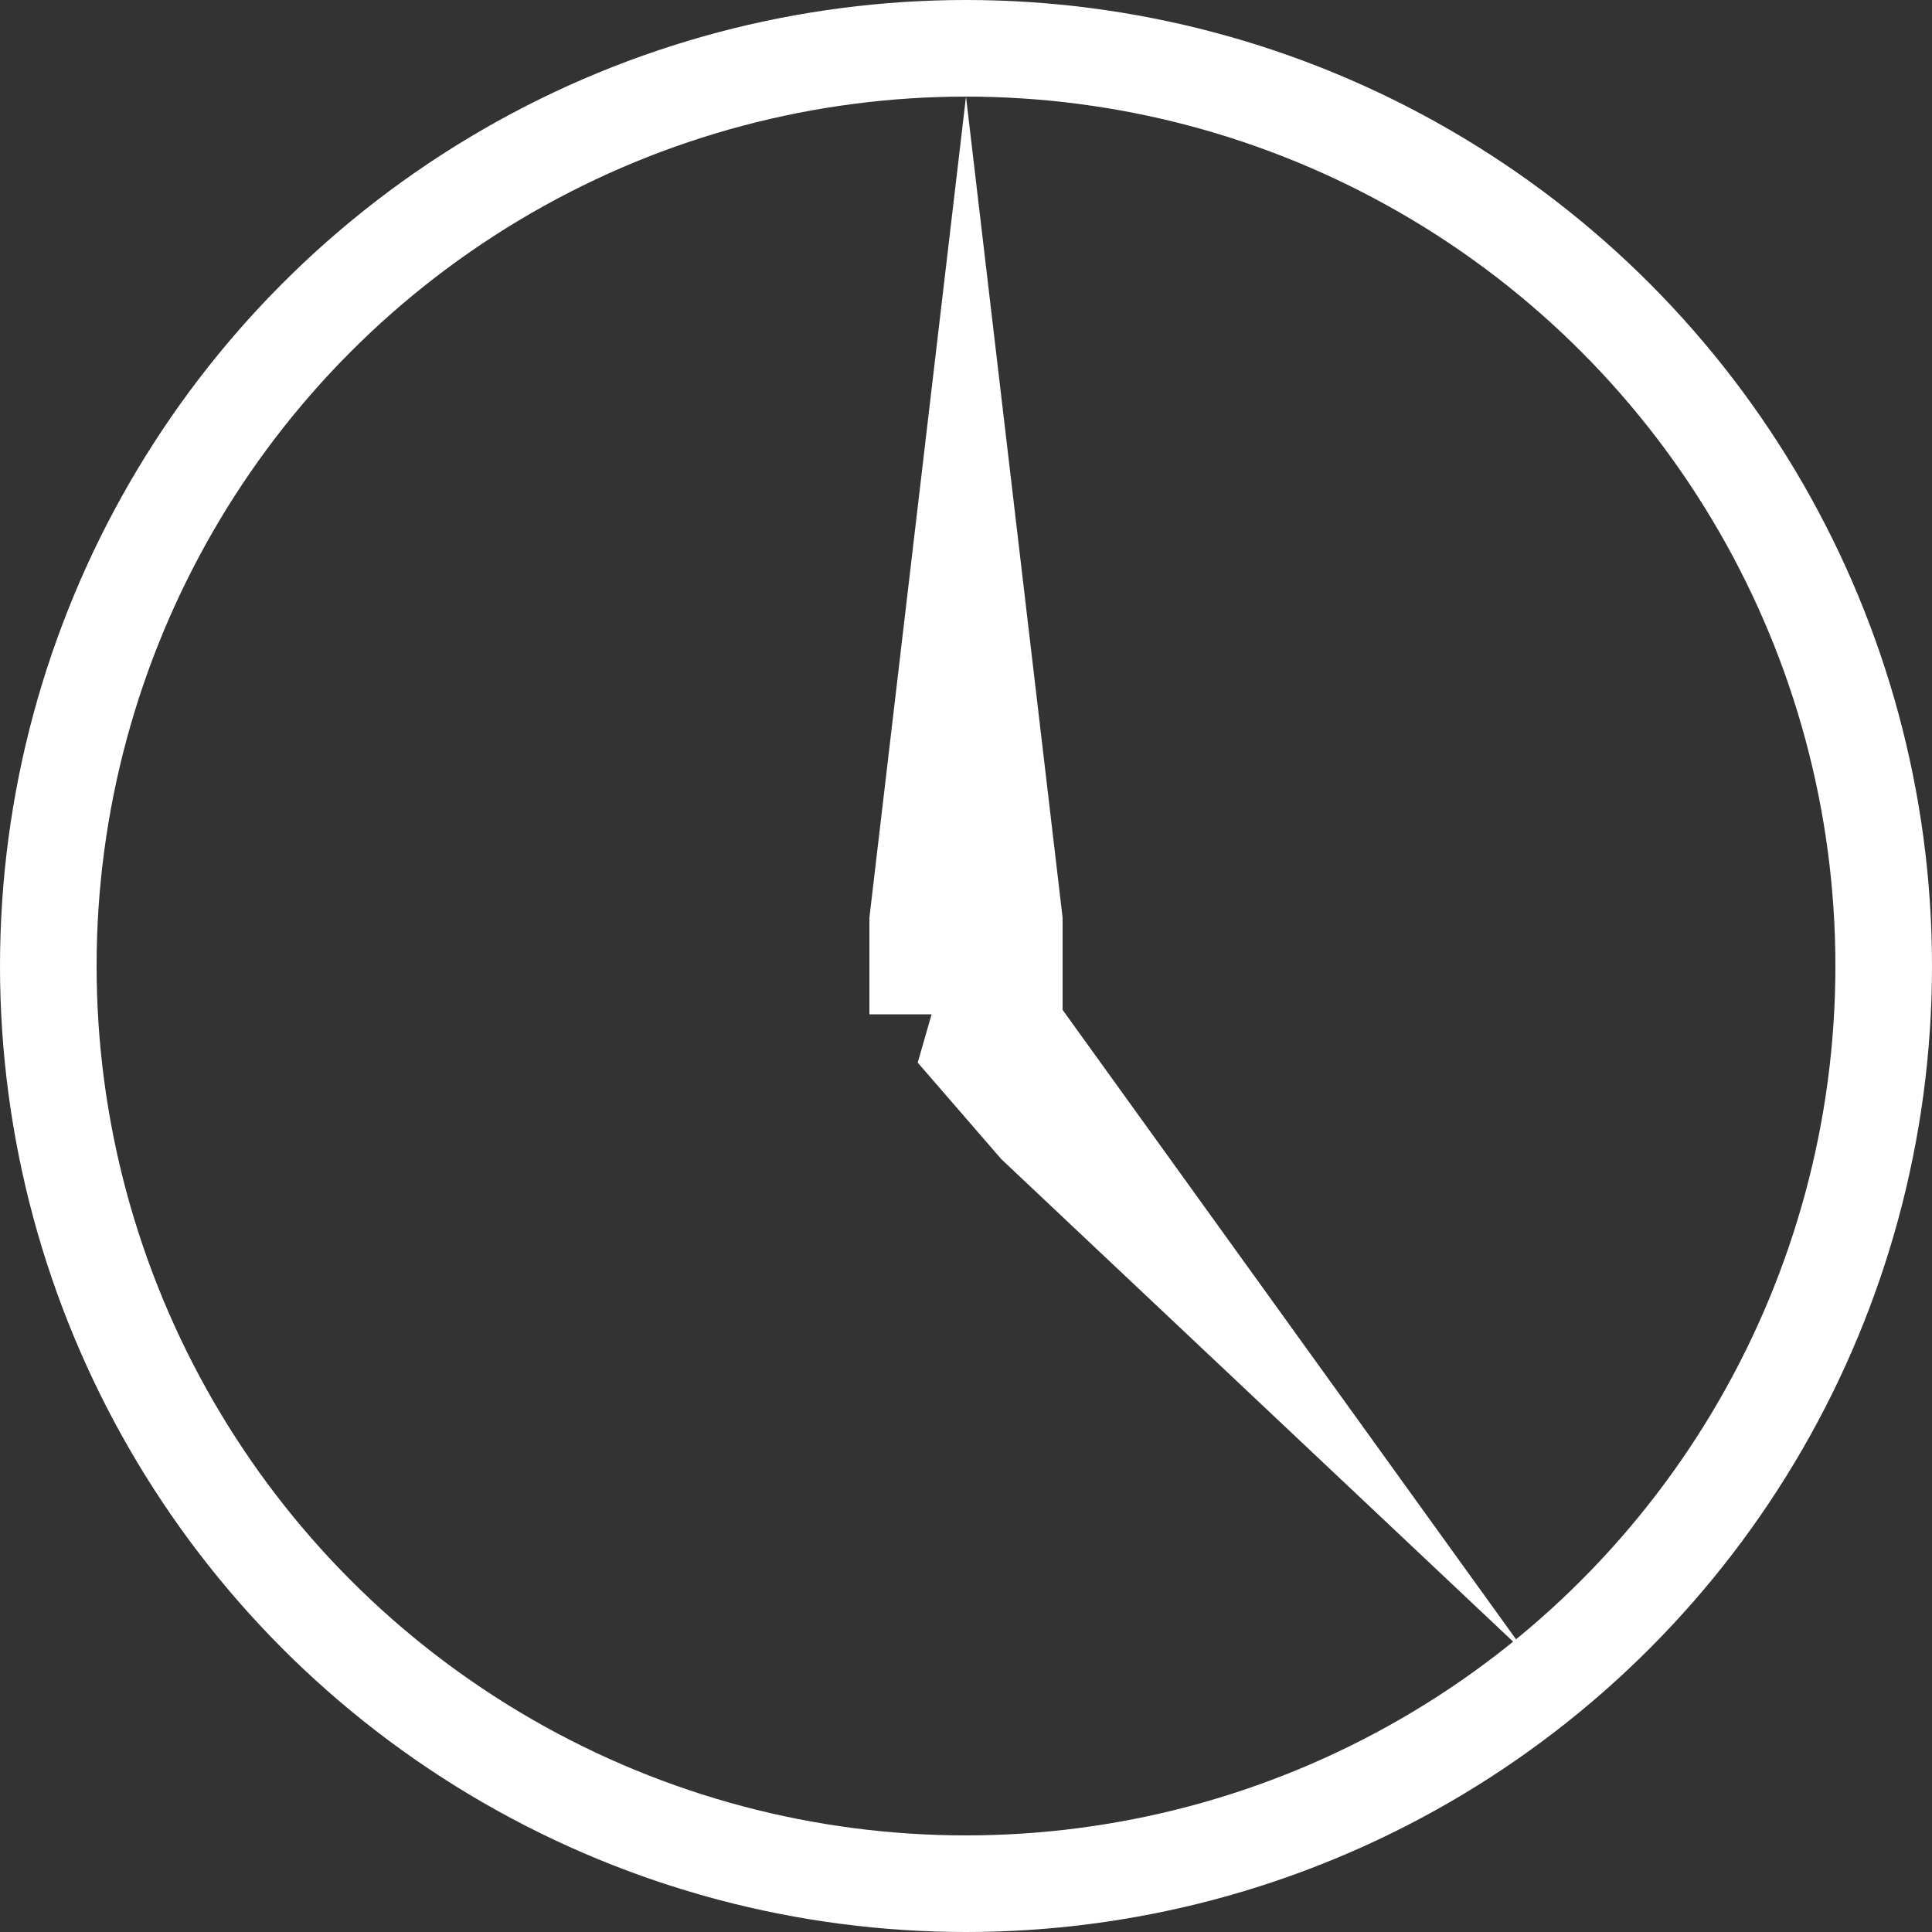 <svg width="20" height="20" viewBox="0 0 20 20" fill="none" xmlns="http://www.w3.org/2000/svg">
<rect x="0" y="0" width="20" height="20" fill="#333333" stroke="none"/>
<circle cx="10" cy="10" r="9.5" stroke="white"/>
<path fill-rule="evenodd" clip-rule="evenodd" d="M9.644 10.5H9V9.5L10 1L11 9.5V10.454L15.812 17.134L10.366 12L9.5 11L9.644 10.5Z" fill="white"/>
</svg>
